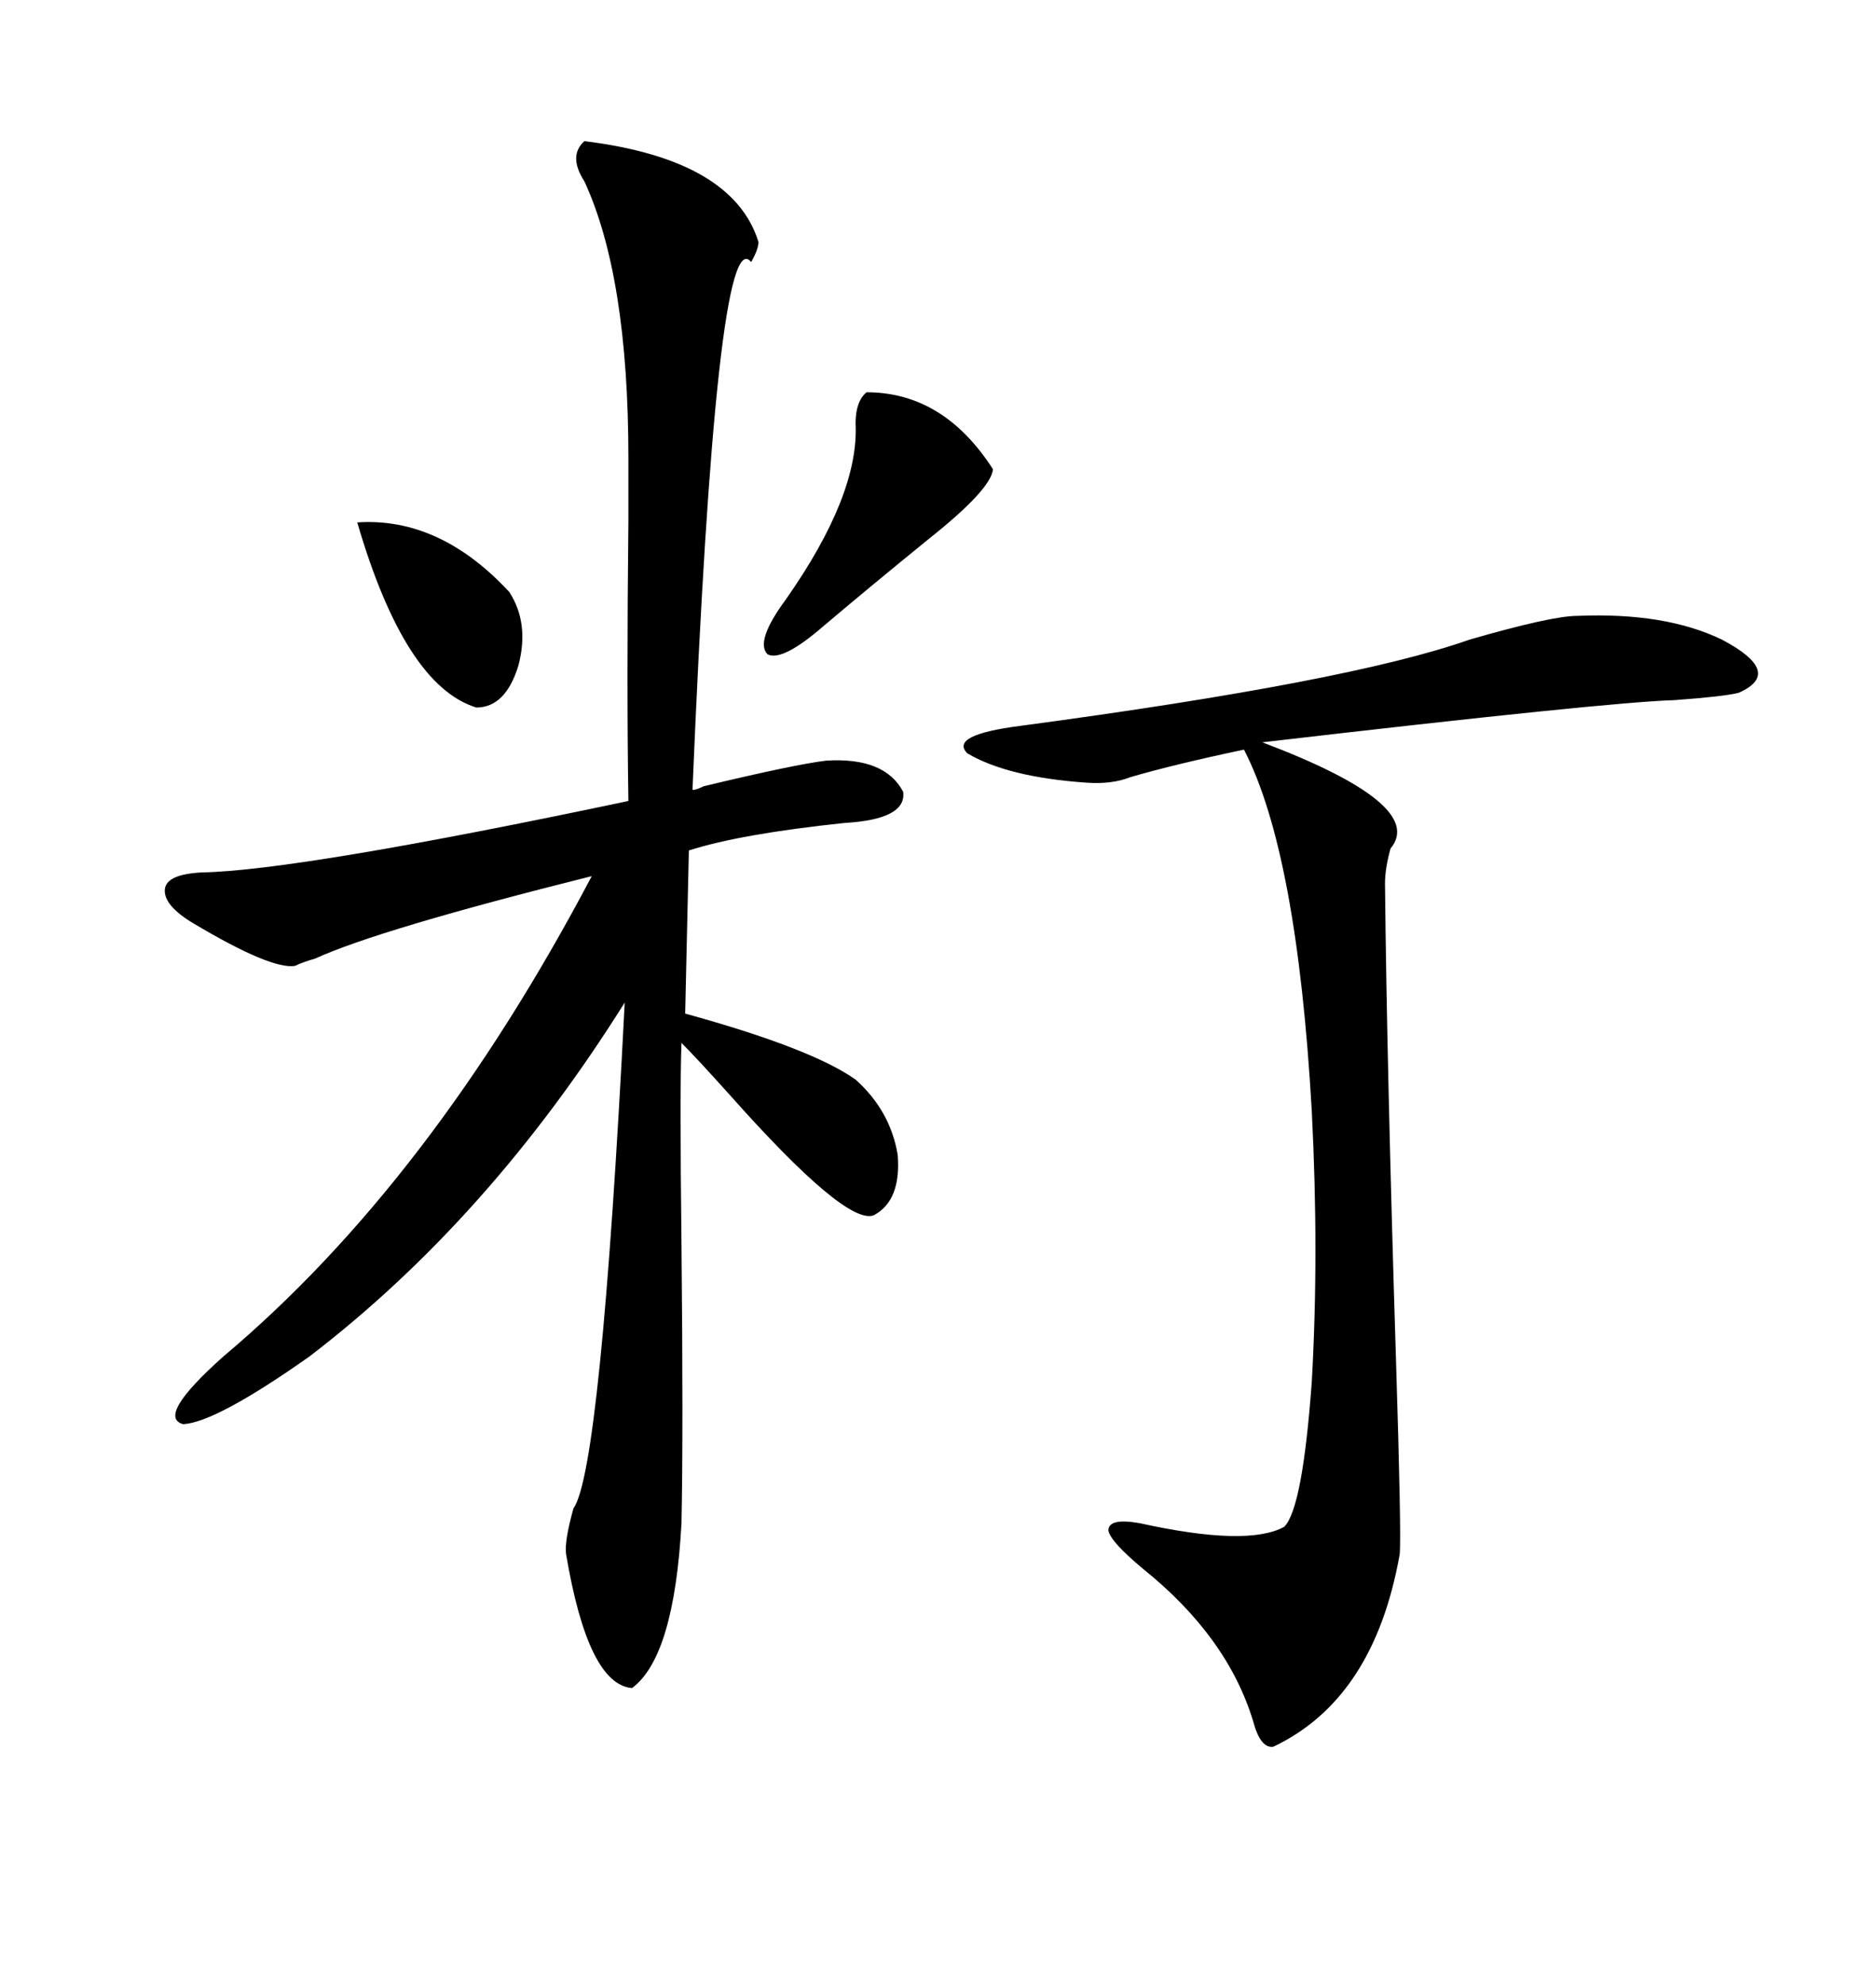 <svg xmlns="http://www.w3.org/2000/svg" xmlns:xlink="http://www.w3.org/1999/xlink" width="300" height="317.285"><path d="M93.46 22.56L93.46 22.56Q117.19 25.49 121.29 38.67L121.29 38.67Q121.29 39.84 120.12 41.89L120.12 41.89Q114.55 34.86 110.74 126.27L110.74 126.27Q111.33 126.27 112.50 125.68L112.50 125.68Q127.15 122.17 132.13 121.58L132.13 121.58Q141.50 121.00 144.43 126.56L144.43 126.56Q145.02 130.96 135.06 131.54L135.06 131.54Q118.36 133.30 110.16 135.94L110.16 135.94L109.57 162.01Q129.79 167.58 136.82 172.56L136.82 172.56Q142.38 177.54 143.55 184.57L143.55 184.57Q144.14 191.89 139.75 194.24L139.75 194.24Q135.35 196.00 116.60 174.90L116.60 174.90Q111.33 169.04 108.98 166.70L108.98 166.70Q108.69 174.02 108.98 198.93L108.98 198.93Q109.28 229.10 108.98 243.46L108.98 243.46Q107.81 264.84 101.07 269.82L101.07 269.82Q94.04 269.24 90.53 248.44L90.53 248.44Q90.23 246.39 91.70 241.11L91.70 241.11Q96.09 234.96 99.90 160.25L99.90 160.25Q78.22 194.82 49.51 216.80L49.51 216.80Q34.57 227.34 29.30 227.64L29.30 227.64Q24.90 226.46 35.74 216.80L35.74 216.80Q68.85 188.96 94.63 140.04L94.63 140.04Q60.64 148.54 50.39 153.22L50.39 153.22Q48.34 153.81 47.17 154.39L47.17 154.39Q43.36 154.98 31.05 147.66L31.05 147.66Q26.07 144.73 26.37 142.09L26.37 142.09Q26.66 139.75 32.23 139.45L32.23 139.45Q47.75 139.16 100.49 128.03L100.49 128.03Q100.20 109.86 100.49 83.20L100.49 83.20Q100.49 75.88 100.49 73.24L100.49 73.24Q100.49 44.24 93.46 29.00L93.46 29.00Q90.82 24.90 93.46 22.56ZM252.25 98.44L252.25 98.44Q266.31 97.85 275.39 102.25L275.39 102.25Q285.35 107.52 278.03 110.74L278.03 110.74Q275.68 111.33 267.77 111.91L267.77 111.91Q257.23 112.21 201.86 118.65L201.86 118.65Q228.22 128.61 222.36 135.64L222.36 135.64Q221.48 138.87 221.48 141.21L221.48 141.21Q221.78 170.51 223.24 217.38L223.24 217.38Q224.12 245.51 223.83 248.44L223.83 248.44Q219.73 271.58 203.61 279.20L203.61 279.20Q201.56 279.49 200.39 275.10L200.39 275.10Q196.29 261.62 182.81 250.78L182.81 250.78Q177.54 246.39 177.25 244.63L177.25 244.63Q177.25 242.58 182.23 243.46L182.23 243.46Q199.51 247.27 205.37 244.04L205.37 244.04Q208.30 241.11 209.77 220.90L209.77 220.90Q210.94 200.39 209.77 177.54L209.77 177.54Q207.42 136.23 198.93 119.82L198.93 119.82Q187.79 122.17 180.76 124.22L180.76 124.22Q177.83 125.39 173.73 125.10L173.73 125.10Q161.13 124.22 154.69 120.41L154.69 120.41Q151.76 117.48 163.18 116.02L163.18 116.02Q215.92 108.98 234.96 102.25L234.96 102.25Q248.14 98.44 252.25 98.44ZM138.57 62.70L138.57 62.70Q150.88 62.70 158.79 75L158.79 75Q158.50 78.22 148.54 86.13L148.54 86.13Q139.16 93.75 131.54 100.20L131.54 100.20Q125.10 105.76 122.75 104.59L122.75 104.59Q120.70 102.54 125.68 95.80L125.68 95.80Q137.40 79.10 136.82 67.68L136.82 67.68Q136.82 64.16 138.57 62.70ZM57.13 83.50L57.13 83.50Q70.31 82.62 81.45 94.63L81.45 94.63Q84.67 99.61 82.91 106.35L82.91 106.35Q80.86 113.09 76.17 113.09L76.17 113.09Q64.75 109.57 57.13 83.50Z"/></svg>
